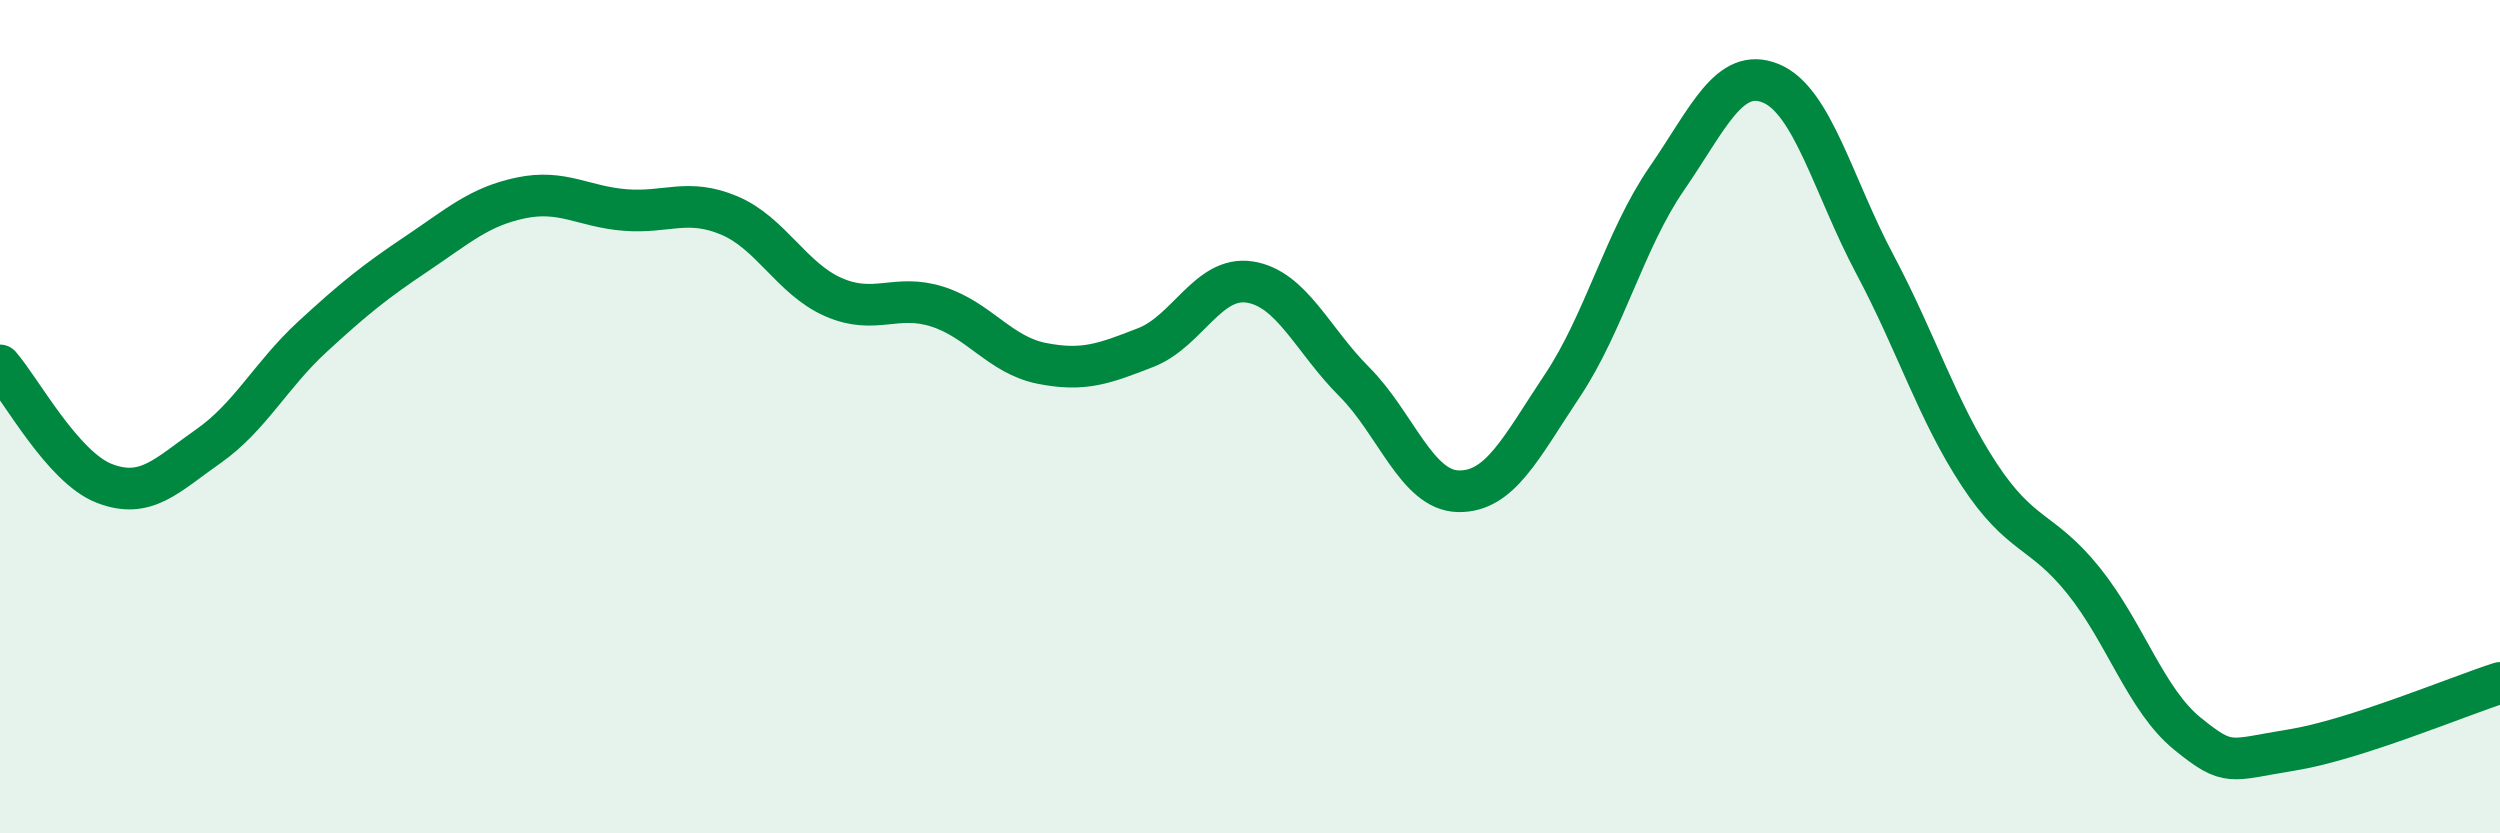 
    <svg width="60" height="20" viewBox="0 0 60 20" xmlns="http://www.w3.org/2000/svg">
      <path
        d="M 0,8.77 C 0.5,9.34 1.5,11.21 2.5,11.6 C 3.5,11.99 4,11.41 5,10.71 C 6,10.01 6.5,9 7.5,8.08 C 8.5,7.16 9,6.76 10,6.09 C 11,5.42 11.5,4.96 12.5,4.75 C 13.5,4.54 14,4.96 15,5.04 C 16,5.12 16.5,4.75 17.5,5.17 C 18.5,5.59 19,6.69 20,7.13 C 21,7.57 21.5,7.04 22.5,7.36 C 23.5,7.68 24,8.52 25,8.72 C 26,8.92 26.5,8.73 27.5,8.34 C 28.5,7.95 29,6.61 30,6.77 C 31,6.93 31.5,8.16 32.5,9.16 C 33.5,10.16 34,11.77 35,11.79 C 36,11.81 36.5,10.75 37.5,9.25 C 38.5,7.75 39,5.74 40,4.29 C 41,2.84 41.5,1.59 42.5,2 C 43.5,2.41 44,4.47 45,6.35 C 46,8.23 46.5,9.87 47.5,11.39 C 48.5,12.91 49,12.69 50,13.93 C 51,15.17 51.5,16.8 52.5,17.61 C 53.5,18.42 53.5,18.24 55,18 C 56.5,17.76 59,16.71 60,16.39L60 20L0 20Z"
        fill="#008740"
        opacity="0.1"
        stroke-linecap="round"
        stroke-linejoin="round"
      />
      <path
        d="M 0,8.77 C 0.5,9.34 1.5,11.21 2.5,11.6 C 3.5,11.99 4,11.41 5,10.71 C 6,10.01 6.5,9 7.5,8.08 C 8.5,7.16 9,6.76 10,6.09 C 11,5.42 11.5,4.96 12.5,4.75 C 13.5,4.54 14,4.96 15,5.04 C 16,5.12 16.5,4.75 17.5,5.17 C 18.5,5.59 19,6.69 20,7.13 C 21,7.57 21.5,7.04 22.5,7.36 C 23.5,7.68 24,8.52 25,8.72 C 26,8.92 26.5,8.73 27.5,8.34 C 28.5,7.95 29,6.61 30,6.77 C 31,6.93 31.5,8.16 32.5,9.16 C 33.5,10.16 34,11.77 35,11.79 C 36,11.81 36.5,10.75 37.5,9.25 C 38.5,7.75 39,5.74 40,4.29 C 41,2.84 41.5,1.59 42.5,2 C 43.5,2.41 44,4.47 45,6.35 C 46,8.23 46.5,9.87 47.5,11.39 C 48.5,12.91 49,12.69 50,13.93 C 51,15.17 51.5,16.8 52.5,17.61 C 53.5,18.42 53.5,18.24 55,18 C 56.5,17.76 59,16.71 60,16.39"
        stroke="#008740"
        stroke-width="1"
        fill="none"
        stroke-linecap="round"
        stroke-linejoin="round"
      />
    </svg>
  